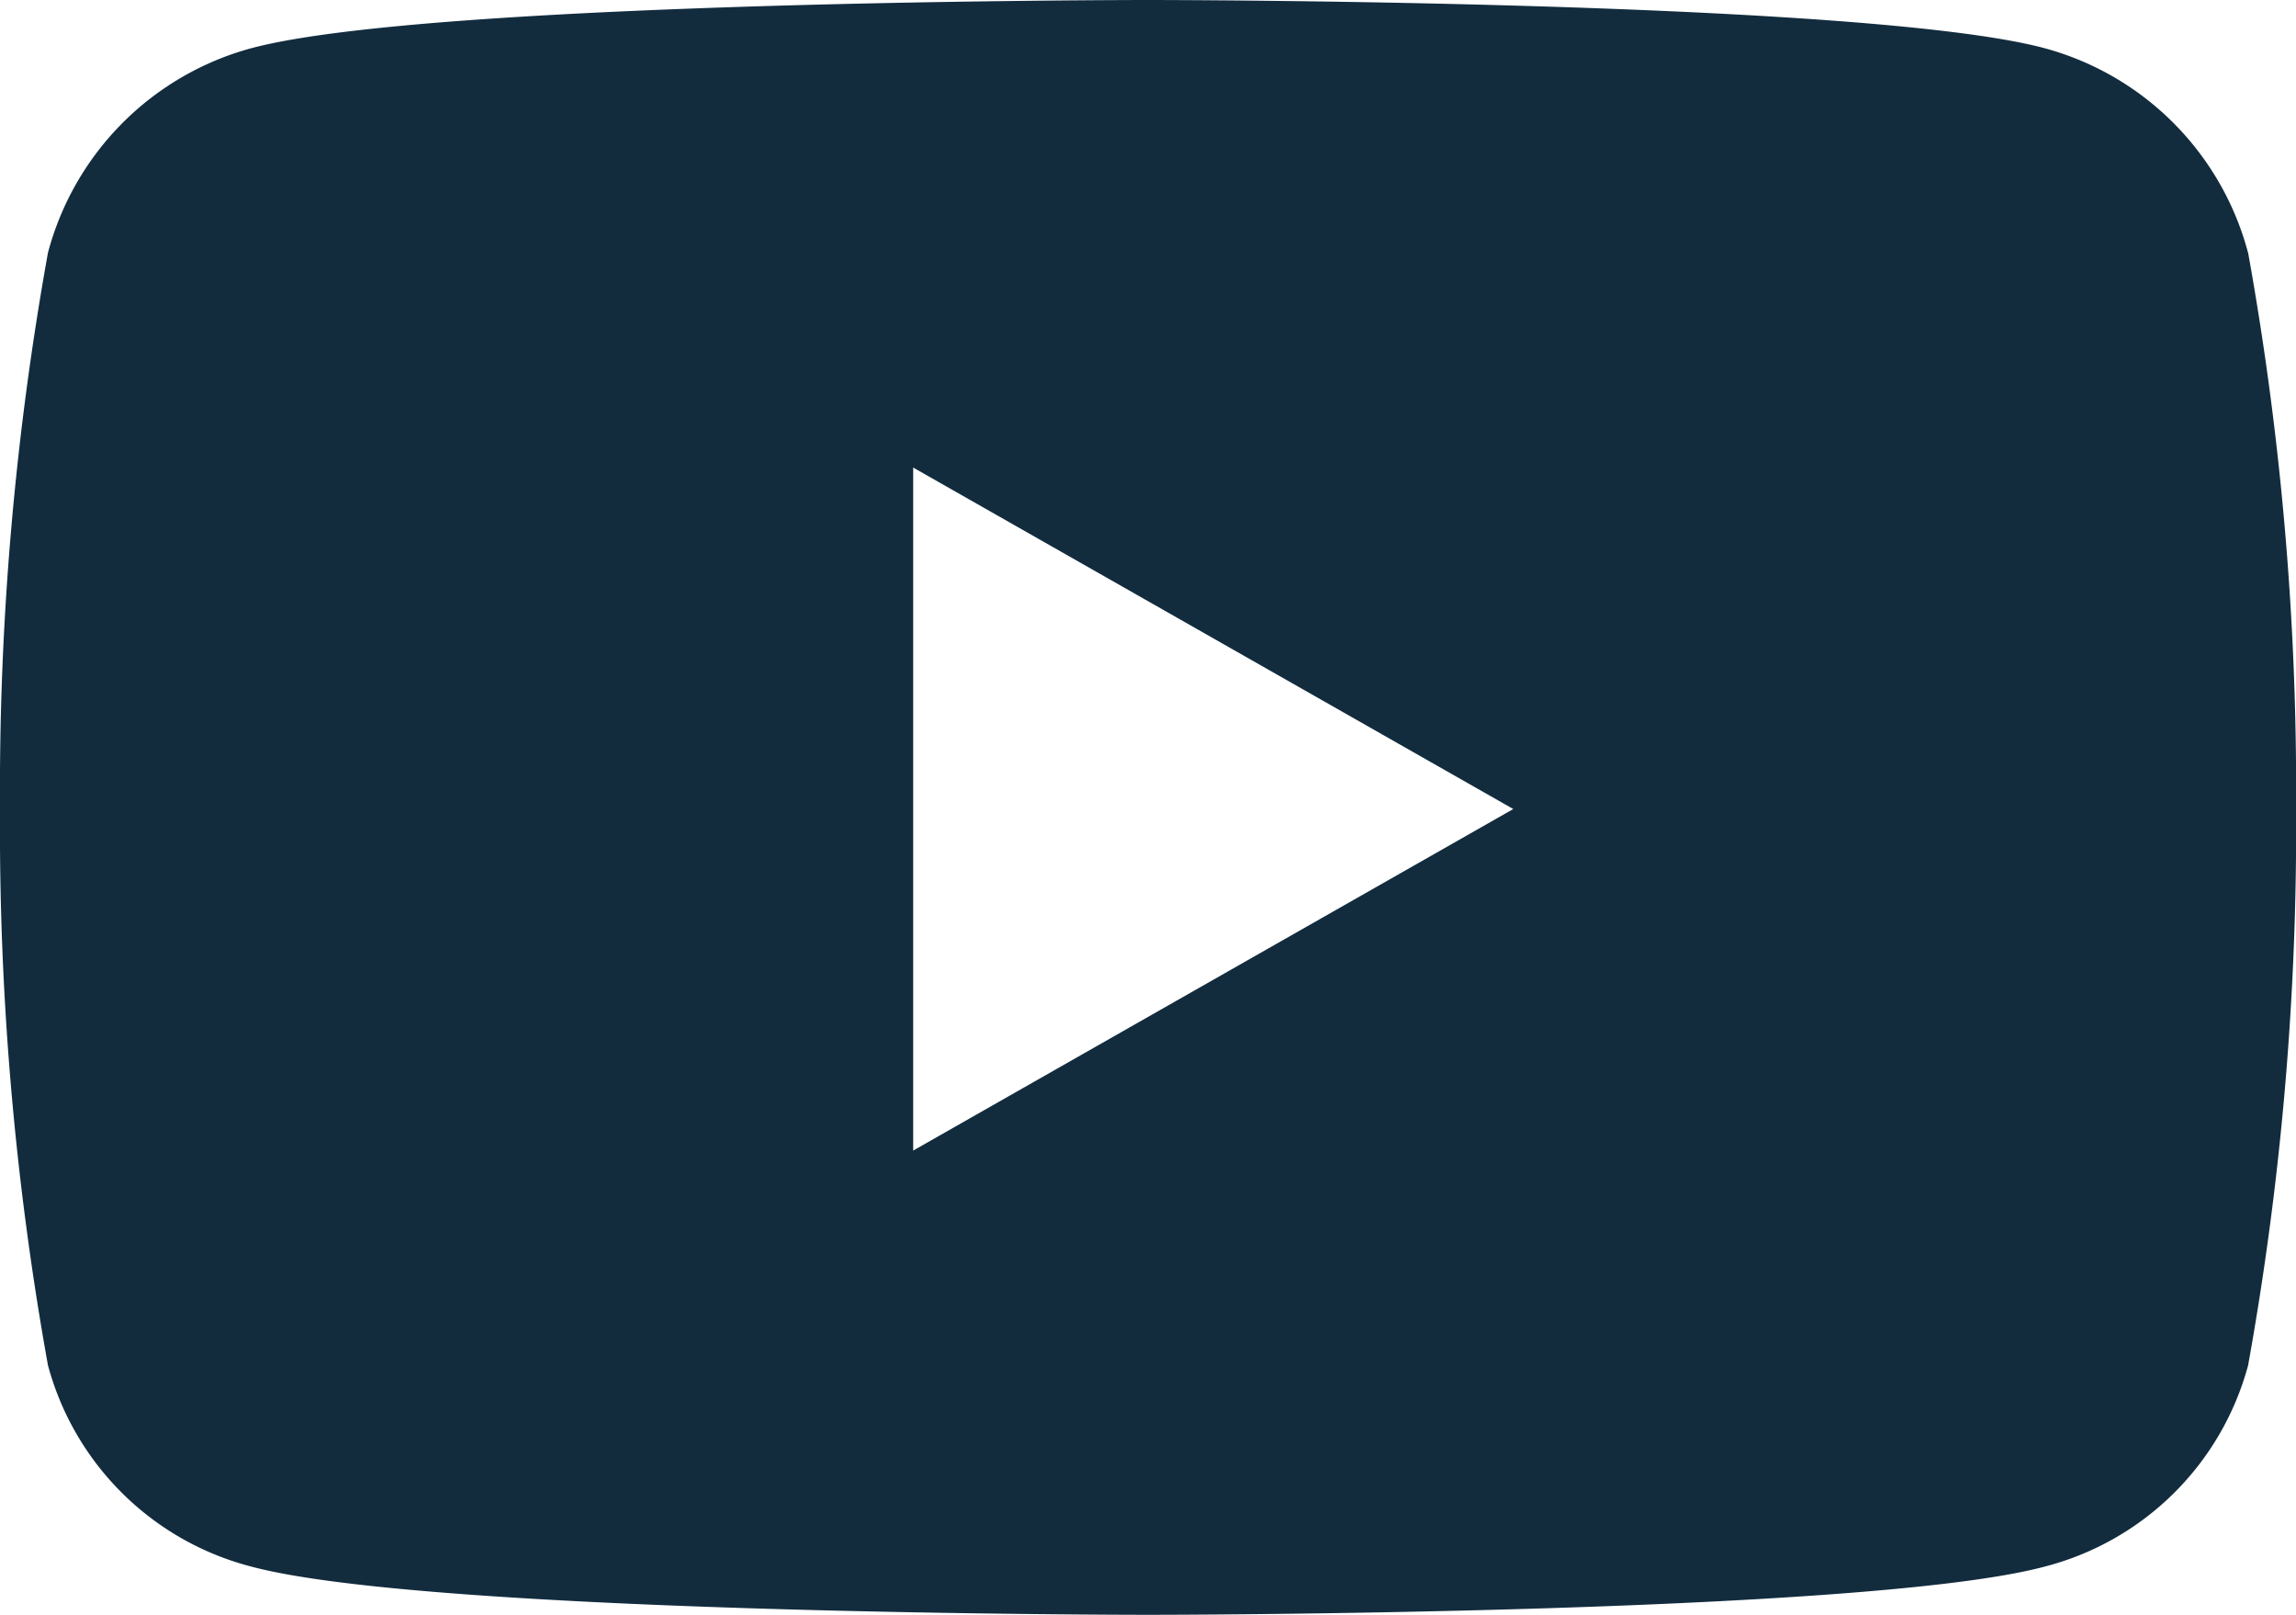 <?xml version="1.0" encoding="UTF-8"?>
<svg xmlns="http://www.w3.org/2000/svg" width="29.143" height="20.491" viewBox="0 0 29.143 20.491">
  <path id="Icon_awesome-youtube" data-name="Icon awesome-youtube" d="M29.584,7.706a3.662,3.662,0,0,0-2.577-2.593C24.735,4.5,15.621,4.5,15.621,4.5s-9.113,0-11.386.613A3.662,3.662,0,0,0,1.659,7.706a38.414,38.414,0,0,0-.609,7.06,38.414,38.414,0,0,0,.609,7.06,3.607,3.607,0,0,0,2.577,2.552c2.273.613,11.386.613,11.386.613s9.113,0,11.386-.613a3.607,3.607,0,0,0,2.577-2.552,38.414,38.414,0,0,0,.609-7.06,38.414,38.414,0,0,0-.609-7.06ZM12.641,19.1V10.433l7.617,4.333L12.641,19.1Z" transform="translate(-1.05 -4.5)" fill="#122c3e"></path>
</svg>
